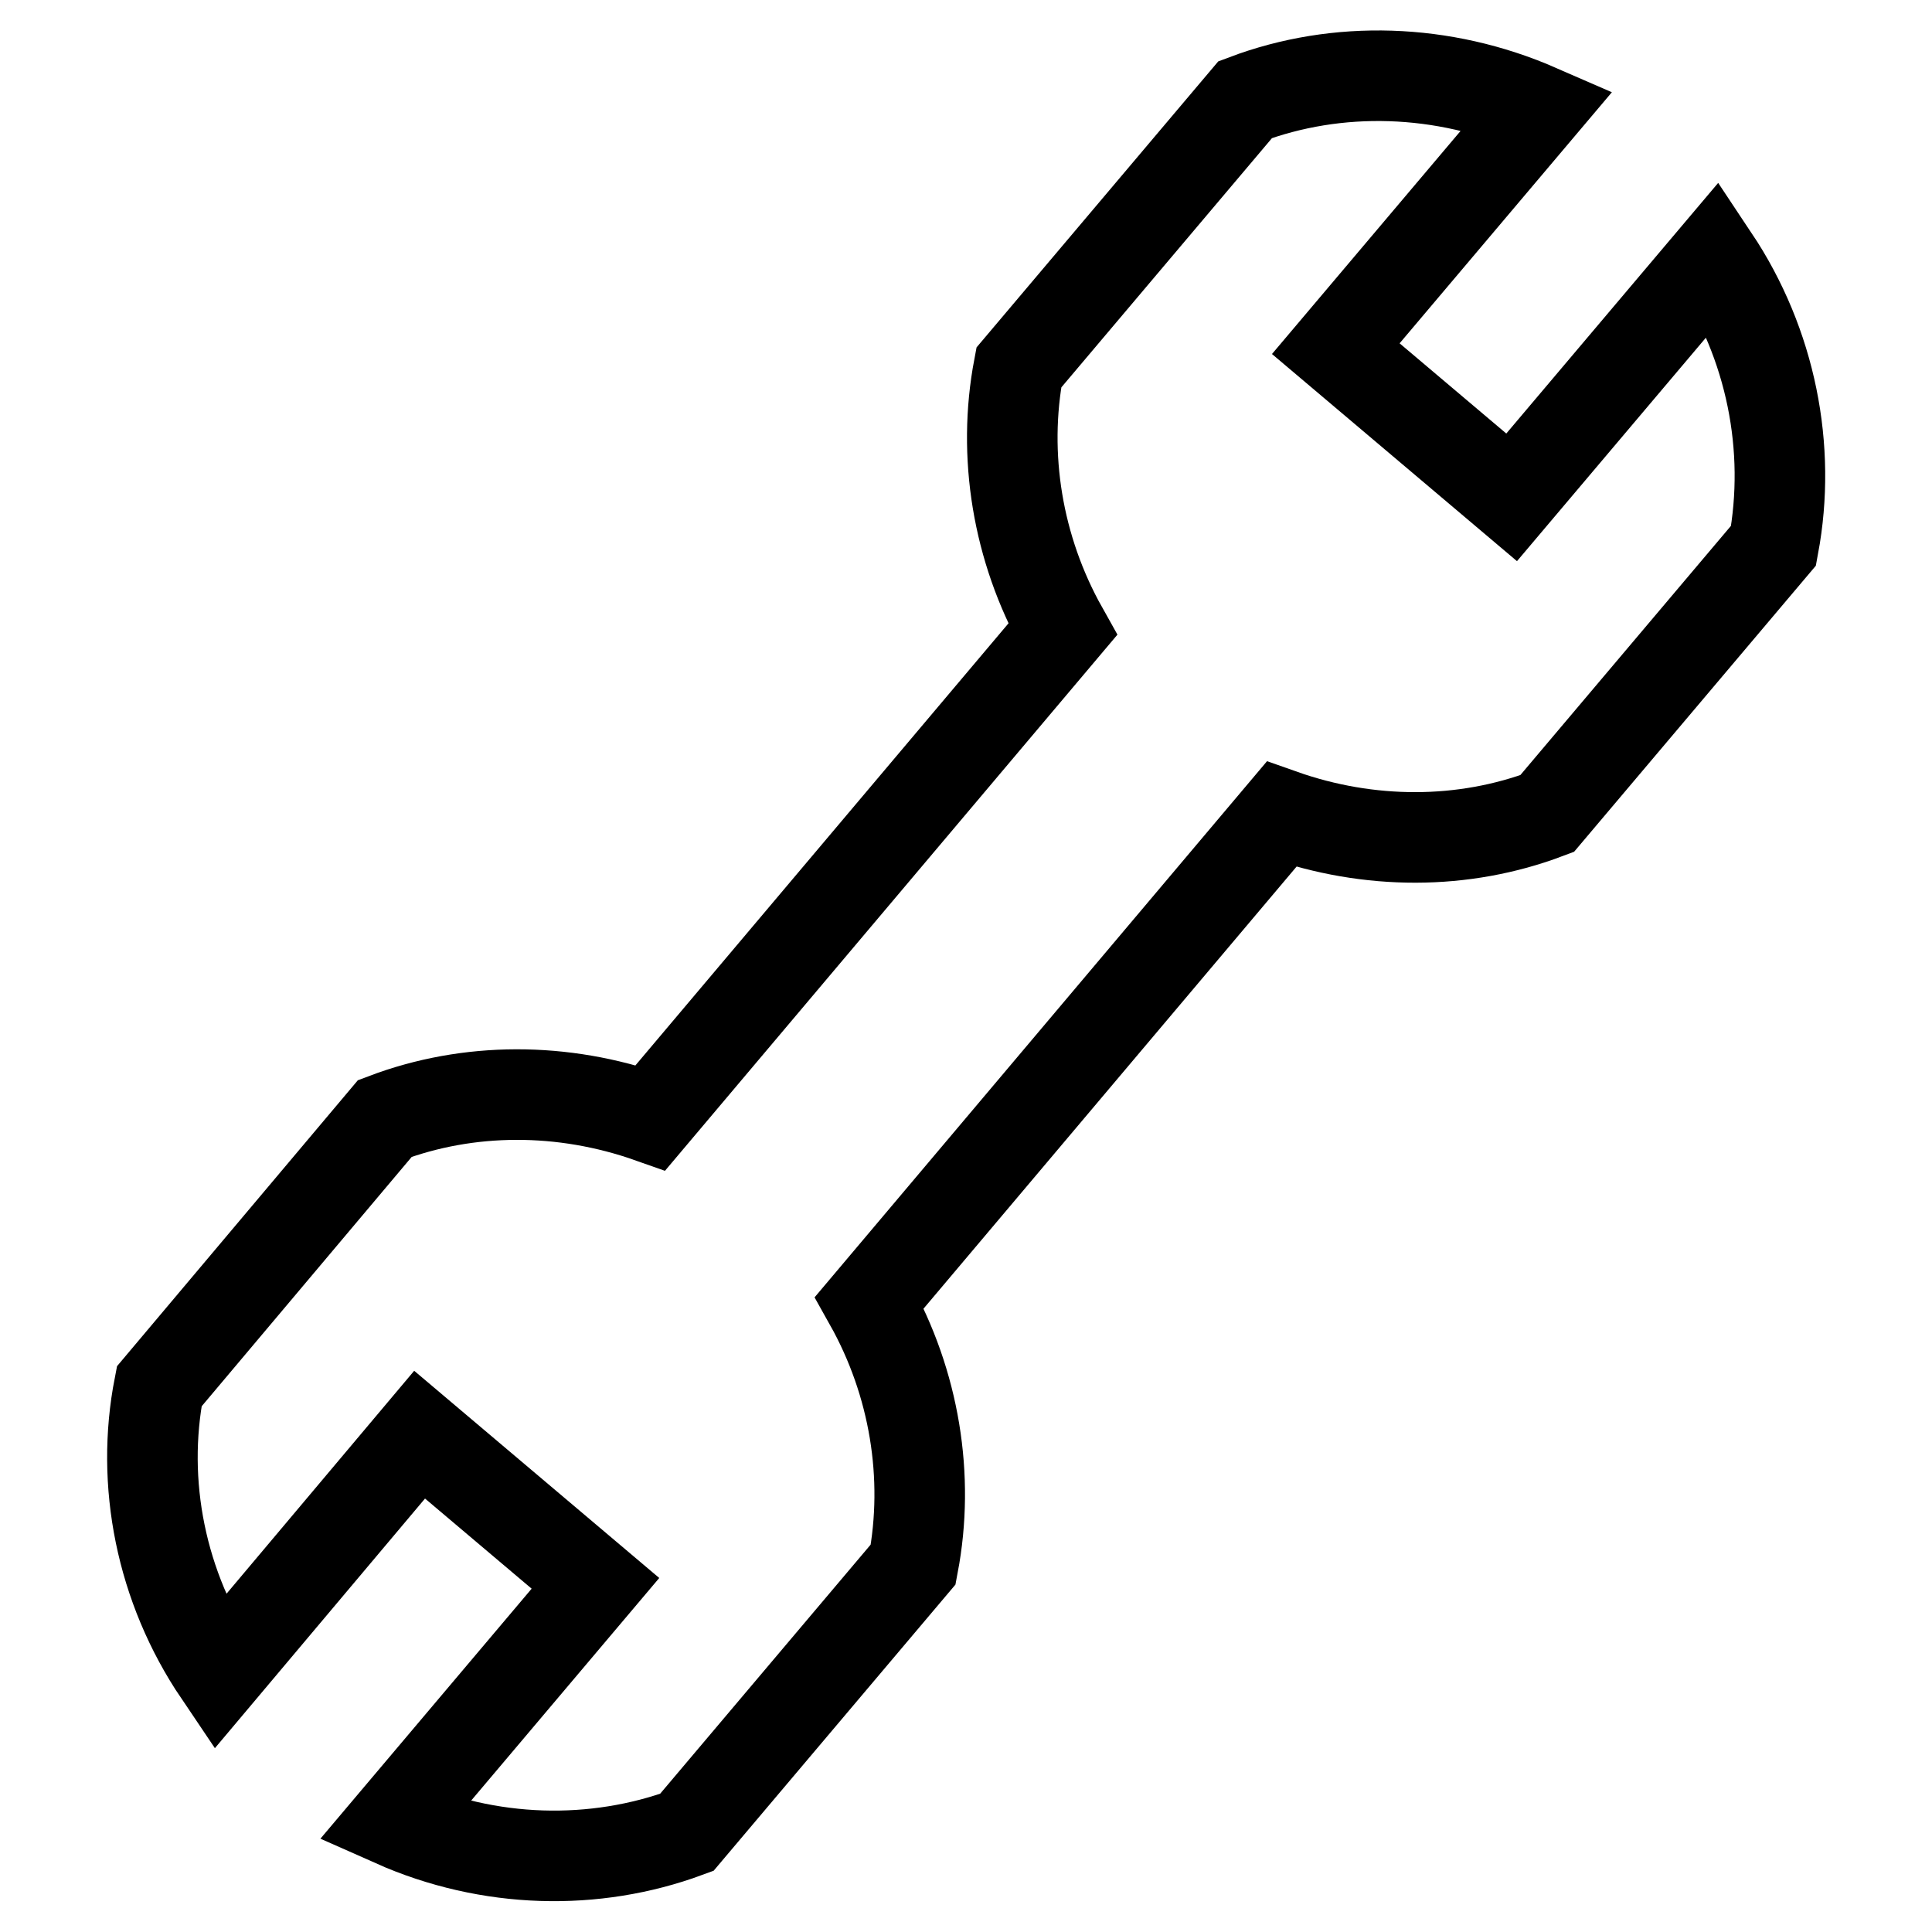 <?xml version="1.0" encoding="utf-8"?>
<!-- Svg Vector Icons : http://www.onlinewebfonts.com/icon -->
<!DOCTYPE svg PUBLIC "-//W3C//DTD SVG 1.1//EN" "http://www.w3.org/Graphics/SVG/1.1/DTD/svg11.dtd">
<svg version="1.1" xmlns="http://www.w3.org/2000/svg" xmlns:xlink="http://www.w3.org/1999/xlink" x="0px" y="0px" viewBox="0 0 256 256" enable-background="new 0 0 256 256" xml:space="preserve">
<g> <path stroke-width="12" fill-opacity="0" stroke="#000000"  d="M227.1,34.2l-26.8,31.7L177,46.2l26.8-31.7C191.2,9,177.2,8.6,165,13.2l-30,35.5c-2.2,11.6-0.2,24,5.8,34.7 l-54.6,64.7c-11.6-4.1-24.1-4.1-35.2,0.1l-29.9,35.5c-2.5,12.8,0.2,26.6,7.9,38l26.6-31.6l23.3,19.7l-26.7,31.6 c12.6,5.6,26.6,5.9,38.8,1.4l30-35.5c2.2-11.6,0.2-24-5.8-34.7l54.6-64.7c11.6,4.1,24.1,4.1,35.2-0.1l30-35.5 C237.4,59.4,234.7,45.6,227.1,34.2L227.1,34.2z"/></g>
</svg>